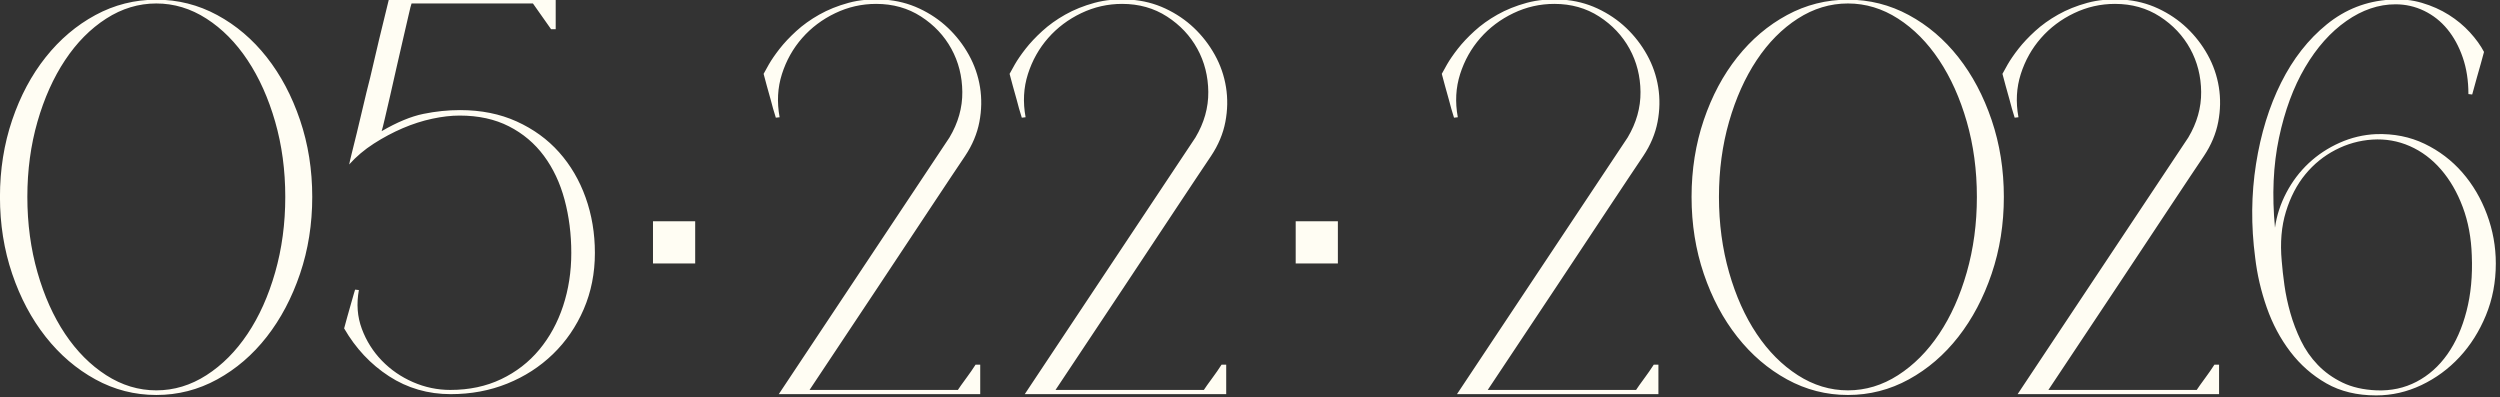 <svg xmlns="http://www.w3.org/2000/svg" xmlns:xlink="http://www.w3.org/1999/xlink" xmlns:serif="http://www.serif.com/" width="100%" height="100%" viewBox="0 0 346 55" xml:space="preserve" style="fill-rule:evenodd;clip-rule:evenodd;stroke-linejoin:round;stroke-miterlimit:2;"><rect x="0" y="0" width="346" height="55" fill="#333333" stroke="none"/>    <g transform="matrix(1,0,0,1,580.435,-4990.955)">        <g transform="matrix(0.618,0,0,0.618,-726.793,2715.466)">            <path d="M271.831,3770.477C266.986,3770.477 262.44,3769.313 258.193,3766.985C253.946,3764.657 250.234,3761.48 247.056,3757.453C243.879,3753.426 241.377,3748.723 239.553,3743.343C237.728,3737.963 236.816,3732.222 236.816,3726.118C236.816,3720.015 237.728,3714.274 239.553,3708.894C241.377,3703.514 243.879,3698.827 247.056,3694.831C250.234,3690.836 253.946,3687.69 258.193,3685.393C262.44,3683.096 266.986,3681.948 271.831,3681.948C276.676,3681.948 281.222,3683.096 285.469,3685.393C289.716,3687.69 293.413,3690.836 296.559,3694.831C299.705,3698.827 302.19,3703.514 304.015,3708.894C305.84,3714.274 306.752,3720.015 306.752,3726.118C306.752,3732.222 305.84,3737.963 304.015,3743.343C302.19,3748.723 299.705,3753.426 296.559,3757.453C293.413,3761.48 289.716,3764.657 285.469,3766.985C281.222,3769.313 276.676,3770.477 271.831,3770.477ZM242.95,3726.118C242.95,3732.096 243.706,3737.727 245.216,3743.013C246.726,3748.298 248.786,3752.891 251.398,3756.792C254.009,3760.693 257.076,3763.776 260.6,3766.041C264.123,3768.307 267.867,3769.439 271.831,3769.439C275.795,3769.439 279.539,3768.307 283.062,3766.041C286.586,3763.776 289.653,3760.693 292.264,3756.792C294.876,3752.891 296.936,3748.298 298.446,3743.013C299.956,3737.727 300.712,3732.096 300.712,3726.118C300.712,3720.141 299.956,3714.525 298.446,3709.271C296.936,3704.018 294.876,3699.424 292.264,3695.492C289.653,3691.559 286.586,3688.46 283.062,3686.195C279.539,3683.93 275.795,3682.798 271.831,3682.798C267.867,3682.798 264.123,3683.93 260.6,3686.195C257.076,3688.46 254.009,3691.559 251.398,3695.492C248.786,3699.424 246.726,3704.018 245.216,3709.271C243.706,3714.525 242.95,3720.141 242.95,3726.118ZM337.771,3770.289C332.675,3770.289 328.066,3768.952 323.945,3766.277C319.823,3763.603 316.473,3760.033 313.893,3755.565C314.082,3754.81 314.318,3753.945 314.601,3752.97C314.884,3751.994 315.151,3751.051 315.403,3750.138C315.655,3749.226 315.875,3748.455 316.064,3747.826L316.347,3746.882L317.196,3746.977C316.63,3750.06 316.85,3752.954 317.857,3755.66C318.864,3758.365 320.358,3760.74 322.34,3762.785C324.322,3764.83 326.65,3766.435 329.324,3767.599C331.998,3768.763 334.783,3769.345 337.677,3769.345C341.893,3769.345 345.684,3768.543 349.05,3766.938C352.416,3765.334 355.263,3763.131 357.591,3760.331C359.919,3757.531 361.697,3754.275 362.924,3750.563C364.151,3746.851 364.764,3742.887 364.764,3738.671C364.764,3734.455 364.261,3730.476 363.254,3726.732C362.248,3722.988 360.706,3719.716 358.63,3716.916C356.553,3714.116 353.942,3711.914 350.796,3710.31C347.65,3708.705 343.969,3707.903 339.753,3707.903C337.866,3707.903 335.821,3708.139 333.619,3708.611C331.416,3709.083 329.214,3709.791 327.012,3710.734C324.81,3711.678 322.655,3712.826 320.547,3714.179C318.439,3715.532 316.599,3717.089 315.026,3718.851C315.089,3718.474 315.277,3717.656 315.592,3716.397C315.907,3715.139 316.284,3713.613 316.725,3711.82C317.165,3710.026 317.637,3708.044 318.14,3705.874C318.644,3703.703 319.178,3701.516 319.745,3699.314C320.94,3694.092 322.324,3688.303 323.897,3681.948L361.272,3681.948L361.272,3688.555L360.234,3688.555L356.176,3682.798L328.994,3682.798C328.868,3683.112 328.648,3683.977 328.333,3685.393C328.019,3686.809 327.625,3688.508 327.154,3690.49C326.682,3692.472 326.194,3694.595 325.691,3696.86C325.187,3699.126 324.7,3701.281 324.228,3703.325C323.756,3705.37 323.347,3707.132 323.001,3708.611C322.655,3710.089 322.419,3711.017 322.293,3711.395C325.754,3709.382 328.868,3708.092 331.637,3707.525C334.405,3706.959 337.142,3706.676 339.848,3706.676C344.567,3706.676 348.798,3707.525 352.542,3709.224C356.286,3710.923 359.448,3713.22 362.027,3716.114C364.607,3719.008 366.589,3722.39 367.973,3726.26C369.358,3730.13 370.05,3734.267 370.05,3738.671C370.05,3743.201 369.216,3747.401 367.549,3751.271C365.881,3755.141 363.585,3758.491 360.659,3761.322C357.733,3764.154 354.32,3766.356 350.418,3767.929C346.517,3769.502 342.302,3770.289 337.771,3770.289ZM383.062,3741.027L383.062,3731.58L392.51,3731.58L392.51,3741.027L383.062,3741.027ZM407.834,3698.559C408.022,3698.182 408.416,3697.474 409.013,3696.436C409.611,3695.397 410.413,3694.233 411.42,3692.944C412.427,3691.654 413.669,3690.332 415.148,3688.98C416.627,3687.627 418.341,3686.4 420.292,3685.299C422.242,3684.198 424.429,3683.317 426.851,3682.656C429.274,3681.995 431.964,3681.759 434.921,3681.948C437.689,3682.137 440.285,3682.798 442.707,3683.93C445.13,3685.063 447.269,3686.51 449.125,3688.272C450.981,3690.033 452.539,3692.047 453.797,3694.312C455.055,3696.577 455.889,3698.984 456.298,3701.532C456.707,3704.08 456.66,3706.676 456.157,3709.319C455.653,3711.961 454.584,3714.51 452.948,3716.963C452.255,3717.97 451.233,3719.496 449.88,3721.541C448.527,3723.586 446.97,3725.93 445.208,3728.572C443.447,3731.215 441.559,3734.062 439.546,3737.114C437.532,3740.165 435.519,3743.201 433.505,3746.222C428.786,3753.332 423.658,3761.039 418.121,3769.345L451.343,3769.345C451.406,3769.219 451.642,3768.873 452.051,3768.307L453.42,3766.419C453.986,3765.664 454.615,3764.752 455.307,3763.682L456.345,3763.682L456.345,3770.289L411.231,3770.289L449.456,3712.811C451.406,3709.539 452.366,3706.141 452.334,3702.618C452.303,3699.094 451.485,3695.869 449.88,3692.944C448.276,3690.018 446.011,3687.611 443.085,3685.723C440.159,3683.836 436.808,3682.892 433.033,3682.892C429.824,3682.892 426.773,3683.584 423.878,3684.968C420.984,3686.353 418.514,3688.209 416.469,3690.537C414.425,3692.865 412.914,3695.555 411.939,3698.606C410.964,3701.658 410.791,3704.883 411.42,3708.28L410.571,3708.375C410.13,3706.991 409.753,3705.669 409.438,3704.411C409.123,3703.341 408.825,3702.272 408.541,3701.202C408.258,3700.132 408.022,3699.251 407.834,3698.559ZM462.92,3698.559C463.109,3698.182 463.502,3697.474 464.1,3696.436C464.698,3695.397 465.5,3694.233 466.507,3692.944C467.513,3691.654 468.756,3690.332 470.235,3688.98C471.713,3687.627 473.428,3686.4 475.378,3685.299C477.329,3684.198 479.516,3683.317 481.938,3682.656C484.36,3681.995 487.05,3681.759 490.008,3681.948C492.776,3682.137 495.371,3682.798 497.794,3683.93C500.216,3685.063 502.356,3686.51 504.212,3688.272C506.068,3690.033 507.625,3692.047 508.884,3694.312C510.142,3696.577 510.976,3698.984 511.385,3701.532C511.794,3704.08 511.747,3706.676 511.243,3709.319C510.74,3711.961 509.67,3714.51 508.034,3716.963C507.342,3717.97 506.32,3719.496 504.967,3721.541C503.614,3723.586 502.057,3725.93 500.295,3728.572C498.533,3731.215 496.646,3734.062 494.632,3737.114C492.619,3740.165 490.605,3743.201 488.592,3746.222C483.873,3753.332 478.745,3761.039 473.208,3769.345L506.43,3769.345C506.493,3769.219 506.729,3768.873 507.138,3768.307L508.506,3766.419C509.072,3765.664 509.702,3764.752 510.394,3763.682L511.432,3763.682L511.432,3770.289L466.318,3770.289L504.542,3712.811C506.493,3709.539 507.452,3706.141 507.421,3702.618C507.389,3699.094 506.571,3695.869 504.967,3692.944C503.362,3690.018 501.097,3687.611 498.171,3685.723C495.246,3683.836 491.895,3682.892 488.12,3682.892C484.911,3682.892 481.859,3683.584 478.965,3684.968C476.071,3686.353 473.601,3688.209 471.556,3690.537C469.511,3692.865 468.001,3695.555 467.026,3698.606C466.051,3701.658 465.877,3704.883 466.507,3708.28L465.657,3708.375C465.217,3706.991 464.839,3705.669 464.525,3704.411C464.21,3703.341 463.911,3702.272 463.628,3701.202C463.345,3700.132 463.109,3699.251 462.92,3698.559ZM526.993,3741.027L526.993,3731.58L536.44,3731.58L536.44,3741.027L526.993,3741.027ZM559.712,3698.559C559.901,3698.182 560.294,3697.474 560.892,3696.436C561.49,3695.397 562.292,3694.233 563.299,3692.944C564.305,3691.654 565.548,3690.332 567.027,3688.98C568.505,3687.627 570.22,3686.4 572.171,3685.299C574.121,3684.198 576.308,3683.317 578.73,3682.656C581.152,3681.995 583.842,3681.759 586.8,3681.948C589.568,3682.137 592.164,3682.798 594.586,3683.93C597.008,3685.063 599.148,3686.51 601.004,3688.272C602.86,3690.033 604.417,3692.047 605.676,3694.312C606.934,3696.577 607.768,3698.984 608.177,3701.532C608.586,3704.08 608.539,3706.676 608.035,3709.319C607.532,3711.961 606.462,3714.51 604.826,3716.963C604.134,3717.97 603.112,3719.496 601.759,3721.541C600.406,3723.586 598.849,3725.93 597.087,3728.572C595.325,3731.215 593.438,3734.062 591.424,3737.114C589.411,3740.165 587.397,3743.201 585.384,3746.222C580.665,3753.332 575.537,3761.039 570,3769.345L603.222,3769.345C603.285,3769.219 603.521,3768.873 603.93,3768.307L605.298,3766.419C605.864,3765.664 606.494,3764.752 607.186,3763.682L608.224,3763.682L608.224,3770.289L563.11,3770.289L601.334,3712.811C603.285,3709.539 604.244,3706.141 604.213,3702.618C604.181,3699.094 603.363,3695.869 601.759,3692.944C600.154,3690.018 597.889,3687.611 594.963,3685.723C592.038,3683.836 588.687,3682.892 584.912,3682.892C581.703,3682.892 578.651,3683.584 575.757,3684.968C572.863,3686.353 570.393,3688.209 568.348,3690.537C566.303,3692.865 564.793,3695.555 563.818,3698.606C562.843,3701.658 562.669,3704.883 563.299,3708.28L562.449,3708.375C562.009,3706.991 561.631,3705.669 561.317,3704.411C561.002,3703.341 560.703,3702.272 560.42,3701.202C560.137,3700.132 559.901,3699.251 559.712,3698.559ZM650.664,3770.477C645.819,3770.477 641.273,3769.313 637.026,3766.985C632.778,3764.657 629.066,3761.48 625.889,3757.453C622.711,3753.426 620.21,3748.723 618.385,3743.343C616.561,3737.963 615.648,3732.222 615.648,3726.118C615.648,3720.015 616.561,3714.274 618.385,3708.894C620.21,3703.514 622.711,3698.827 625.889,3694.831C629.066,3690.836 632.778,3687.69 637.026,3685.393C641.273,3683.096 645.819,3681.948 650.664,3681.948C655.508,3681.948 660.054,3683.096 664.302,3685.393C668.549,3687.69 672.245,3690.836 675.391,3694.831C678.537,3698.827 681.023,3703.514 682.847,3708.894C684.672,3714.274 685.584,3720.015 685.584,3726.118C685.584,3732.222 684.672,3737.963 682.847,3743.343C681.023,3748.723 678.537,3753.426 675.391,3757.453C672.245,3761.48 668.549,3764.657 664.302,3766.985C660.054,3769.313 655.508,3770.477 650.664,3770.477ZM621.783,3726.118C621.783,3732.096 622.538,3737.727 624.048,3743.013C625.558,3748.298 627.619,3752.891 630.23,3756.792C632.841,3760.693 635.909,3763.776 639.432,3766.041C642.956,3768.307 646.7,3769.439 650.664,3769.439C654.628,3769.439 658.371,3768.307 661.895,3766.041C665.418,3763.776 668.486,3760.693 671.097,3756.792C673.708,3752.891 675.769,3748.298 677.279,3743.013C678.789,3737.727 679.544,3732.096 679.544,3726.118C679.544,3720.141 678.789,3714.525 677.279,3709.271C675.769,3704.018 673.708,3699.424 671.097,3695.492C668.486,3691.559 665.418,3688.46 661.895,3686.195C658.371,3683.93 654.628,3682.798 650.664,3682.798C646.7,3682.798 642.956,3683.93 639.432,3686.195C635.909,3688.46 632.841,3691.559 630.23,3695.492C627.619,3699.424 625.558,3704.018 624.048,3709.271C622.538,3714.525 621.783,3720.141 621.783,3726.118ZM685.27,3698.559C685.458,3698.182 685.852,3697.474 686.449,3696.436C687.047,3695.397 687.849,3694.233 688.856,3692.944C689.863,3691.654 691.105,3690.332 692.584,3688.98C694.063,3687.627 695.777,3686.4 697.728,3685.299C699.678,3684.198 701.865,3683.317 704.287,3682.656C706.71,3681.995 709.4,3681.759 712.357,3681.948C715.125,3682.137 717.721,3682.798 720.143,3683.93C722.566,3685.063 724.705,3686.51 726.561,3688.272C728.417,3690.033 729.975,3692.047 731.233,3694.312C732.491,3696.577 733.325,3698.984 733.734,3701.532C734.143,3704.08 734.096,3706.676 733.593,3709.319C733.089,3711.961 732.02,3714.51 730.384,3716.963C729.691,3717.97 728.669,3719.496 727.316,3721.541C725.963,3723.586 724.406,3725.93 722.644,3728.572C720.883,3731.215 718.995,3734.062 716.982,3737.114C714.968,3740.165 712.955,3743.201 710.941,3746.222C706.222,3753.332 701.094,3761.039 695.557,3769.345L728.779,3769.345C728.842,3769.219 729.078,3768.873 729.487,3768.307L730.856,3766.419C731.422,3765.664 732.051,3764.752 732.743,3763.682L733.781,3763.682L733.781,3770.289L688.667,3770.289L726.892,3712.811C728.842,3709.539 729.802,3706.141 729.77,3702.618C729.739,3699.094 728.921,3695.869 727.316,3692.944C725.712,3690.018 723.447,3687.611 720.521,3685.723C717.595,3683.836 714.244,3682.892 710.469,3682.892C707.26,3682.892 704.209,3683.584 701.314,3684.968C698.42,3686.353 695.95,3688.209 693.905,3690.537C691.86,3692.865 690.35,3695.555 689.375,3698.606C688.4,3701.658 688.227,3704.883 688.856,3708.28L688.007,3708.375C687.566,3706.991 687.189,3705.669 686.874,3704.411C686.559,3703.341 686.261,3702.272 685.977,3701.202C685.694,3700.132 685.458,3699.251 685.27,3698.559ZM741.866,3739.709C740.922,3732.536 740.985,3725.552 742.055,3718.757C743.125,3711.961 744.997,3705.889 747.671,3700.541C750.345,3695.193 753.758,3690.836 757.911,3687.469C762.064,3684.103 766.783,3682.263 772.068,3681.948C774.585,3681.759 776.96,3681.995 779.194,3682.656C781.428,3683.317 783.441,3684.213 785.234,3685.346C787.028,3686.478 788.601,3687.784 789.953,3689.263C791.306,3690.741 792.36,3692.204 793.115,3693.651L792.407,3696.247C792.124,3697.285 791.825,3698.339 791.511,3699.409C791.196,3700.604 790.85,3701.863 790.472,3703.184L789.623,3703.089C789.623,3700.069 789.198,3697.332 788.349,3694.878C787.499,3692.424 786.351,3690.317 784.904,3688.555C783.457,3686.793 781.726,3685.425 779.713,3684.449C777.7,3683.474 775.56,3682.986 773.295,3682.986C769.52,3682.986 765.855,3684.229 762.3,3686.714C758.745,3689.2 755.662,3692.66 753.05,3697.096C750.439,3701.532 748.489,3706.802 747.199,3712.905C745.909,3719.008 745.61,3725.709 746.302,3733.008C746.68,3730.303 747.529,3727.691 748.85,3725.175C750.172,3722.658 751.839,3720.456 753.853,3718.568C755.866,3716.68 758.178,3715.155 760.79,3713.99C763.401,3712.826 766.122,3712.182 768.954,3712.056C772.918,3711.93 776.536,3712.653 779.807,3714.226C783.079,3715.799 785.895,3717.939 788.254,3720.644C790.614,3723.35 792.454,3726.48 793.776,3730.035C795.097,3733.59 795.758,3737.255 795.758,3741.031C795.758,3745.183 795.018,3749.053 793.54,3752.639C792.061,3756.226 790.095,3759.34 787.641,3761.983C785.187,3764.626 782.34,3766.718 779.1,3768.259C775.859,3769.801 772.477,3770.572 768.954,3770.572C764.675,3770.572 760.963,3769.675 757.817,3767.882C754.671,3766.089 751.981,3763.729 749.747,3760.803C747.513,3757.878 745.752,3754.574 744.462,3750.893C743.172,3747.213 742.307,3743.484 741.866,3739.709ZM768.104,3713.283C765.21,3713.471 762.457,3714.242 759.846,3715.595C757.235,3716.948 754.985,3718.772 753.098,3721.069C751.21,3723.366 749.763,3726.15 748.756,3729.422C747.749,3732.694 747.435,3736.374 747.812,3740.464C747.938,3742.1 748.143,3743.925 748.426,3745.938C748.709,3747.952 749.149,3750.012 749.747,3752.12C750.345,3754.228 751.131,3756.289 752.107,3758.302C753.082,3760.316 754.34,3762.125 755.882,3763.729C757.423,3765.334 759.264,3766.655 761.403,3767.693C763.542,3768.731 766.091,3769.313 769.048,3769.439C772.32,3769.565 775.309,3768.92 778.014,3767.504C780.72,3766.089 783.016,3764.044 784.904,3761.37C786.792,3758.696 788.223,3755.471 789.198,3751.696C790.174,3747.92 790.567,3743.768 790.378,3739.237C790.252,3735.273 789.576,3731.655 788.349,3728.384C787.122,3725.112 785.502,3722.312 783.488,3719.984C781.475,3717.656 779.147,3715.91 776.504,3714.746C773.861,3713.581 771.061,3713.094 768.104,3713.283Z" style="fill:rgb(255,253,243);"></path>        </g>    </g></svg>